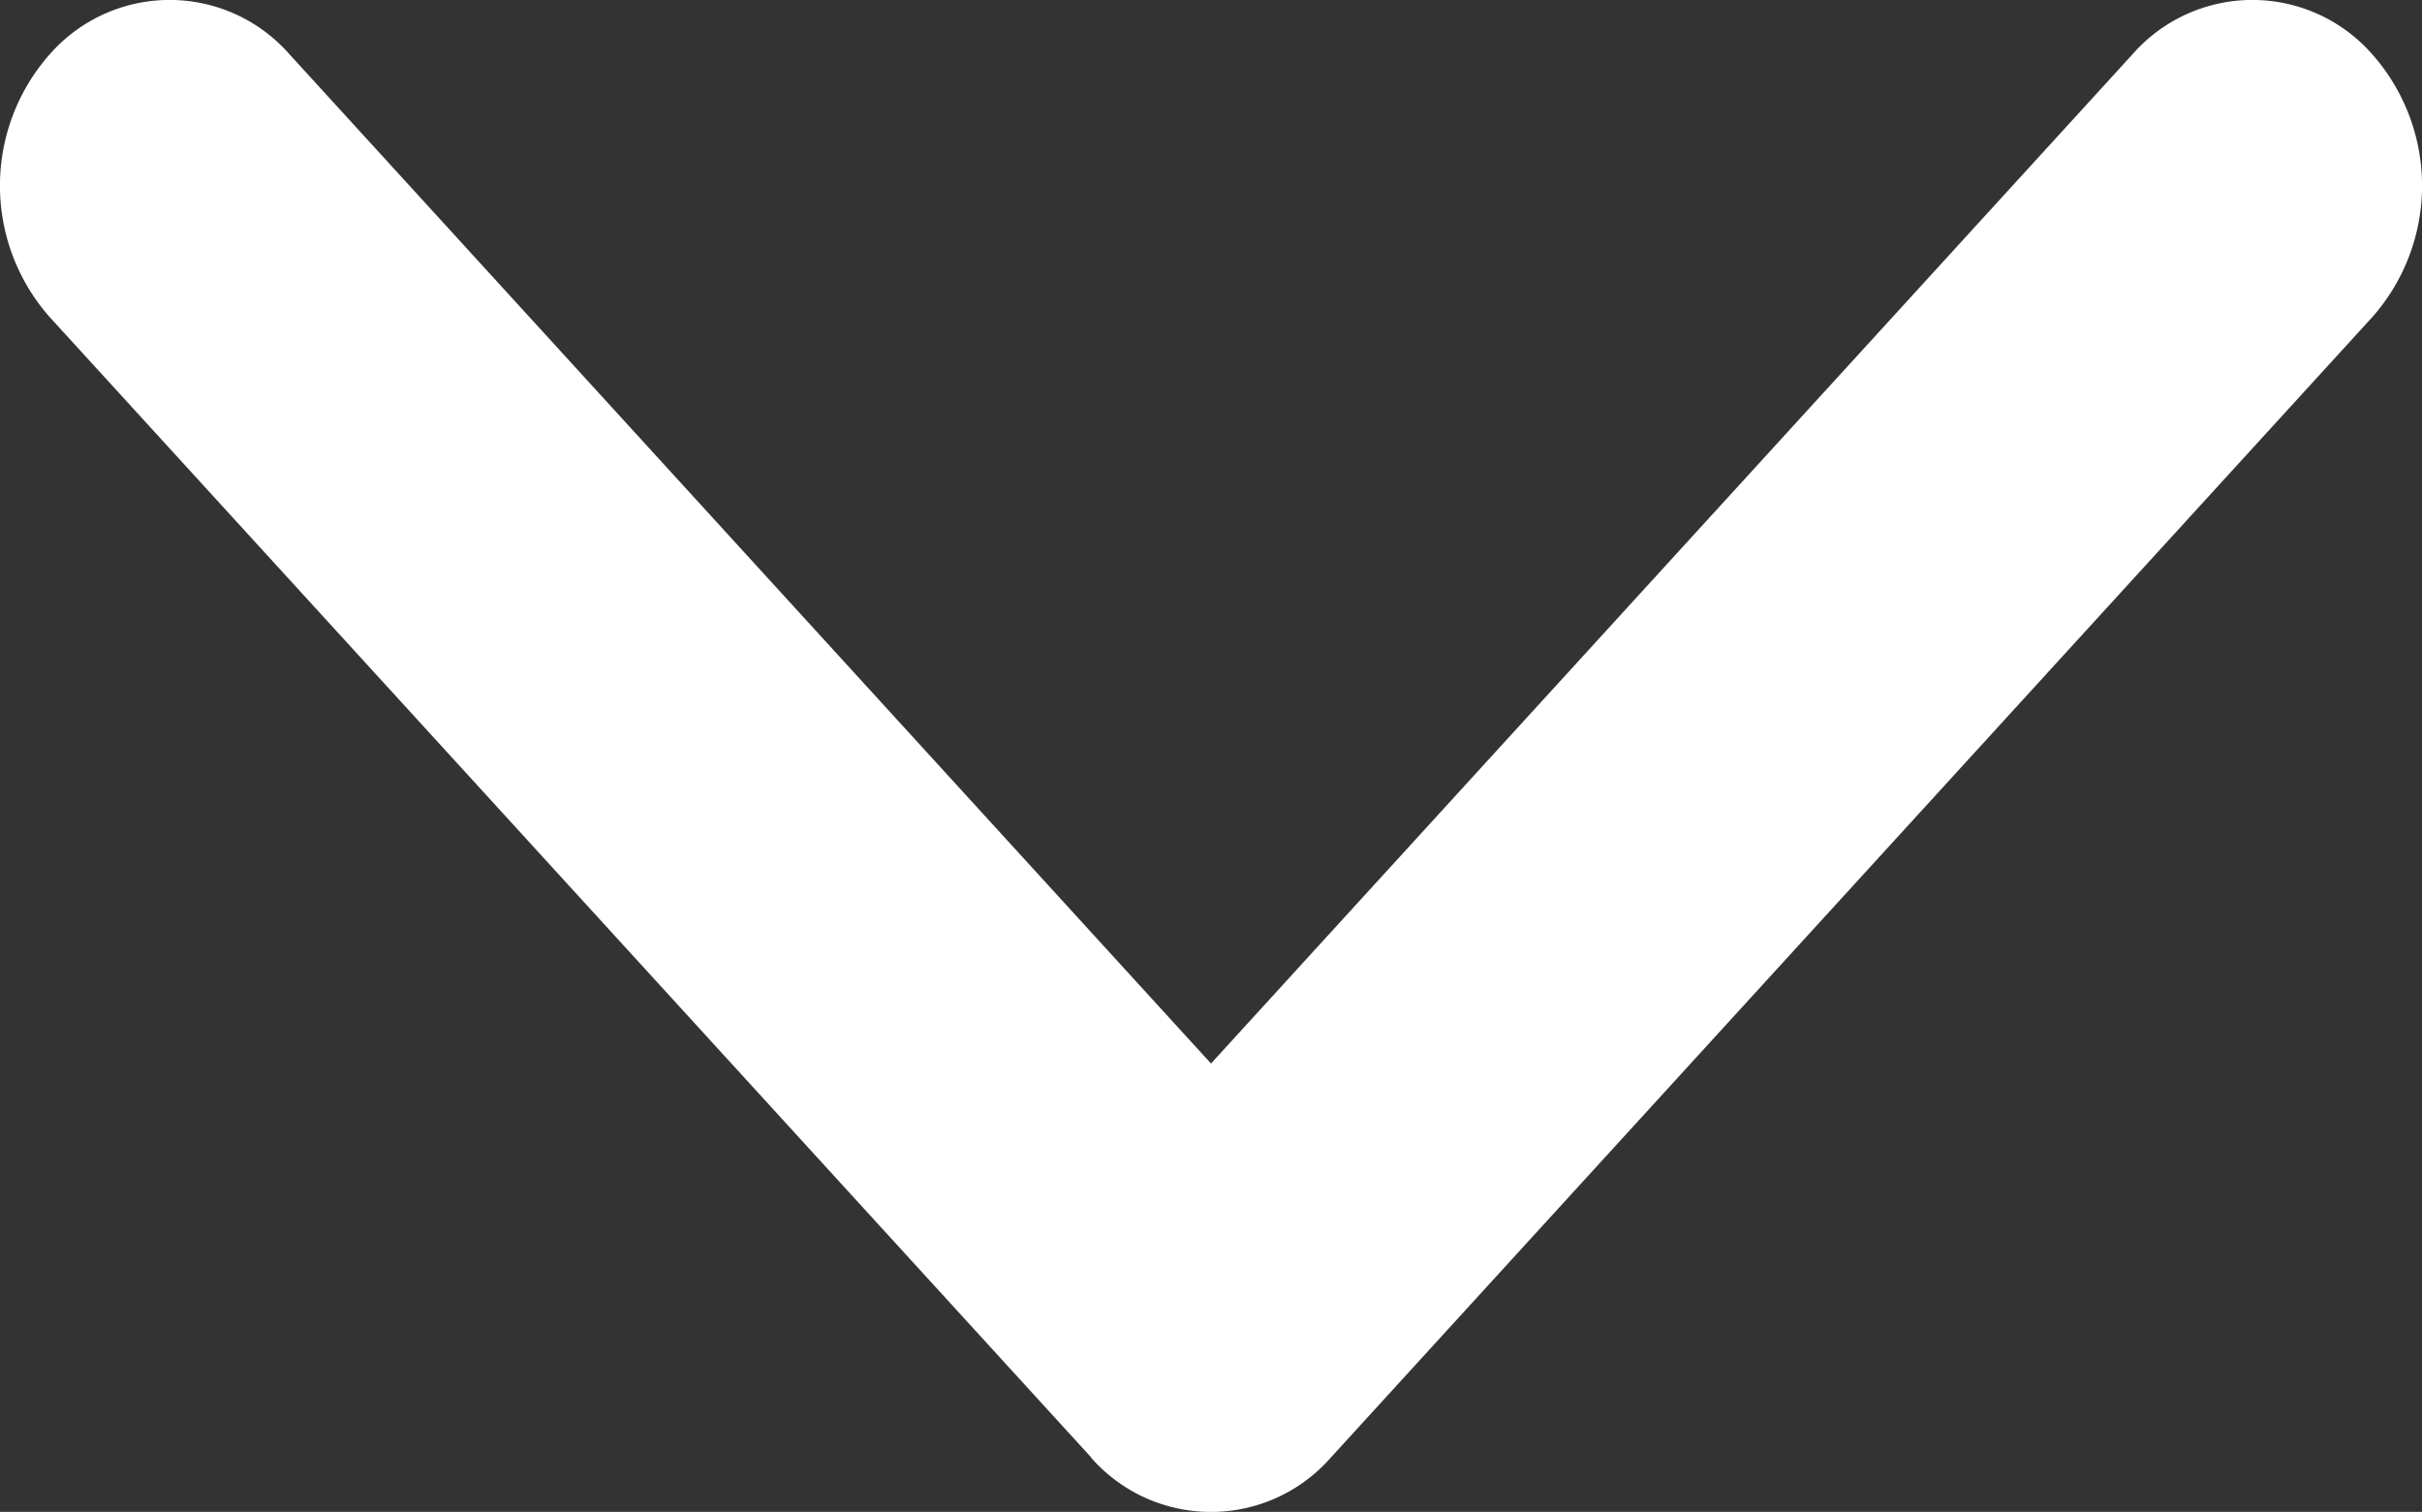 <svg xmlns="http://www.w3.org/2000/svg" width="15.014" height="9.374" viewBox="0 0 15.014 9.374"><rect x="0" y="0" width="15.014" height="9.374" fill="#333333" stroke="none"/><defs><style>.a{fill:#fff;}</style></defs><g transform="translate(14.014) rotate(90)"><path class="a" d="M9.036,8.25,1.966,14.706a1.23,1.23,0,0,1-1.629,0,.988.988,0,0,1,0-1.487L6.594,7.507.337,1.795a.988.988,0,0,1,0-1.487,1.23,1.23,0,0,1,1.629,0L9.037,6.764a.988.988,0,0,1,0,1.487Z" transform="translate(0 -1)"/></g></svg>